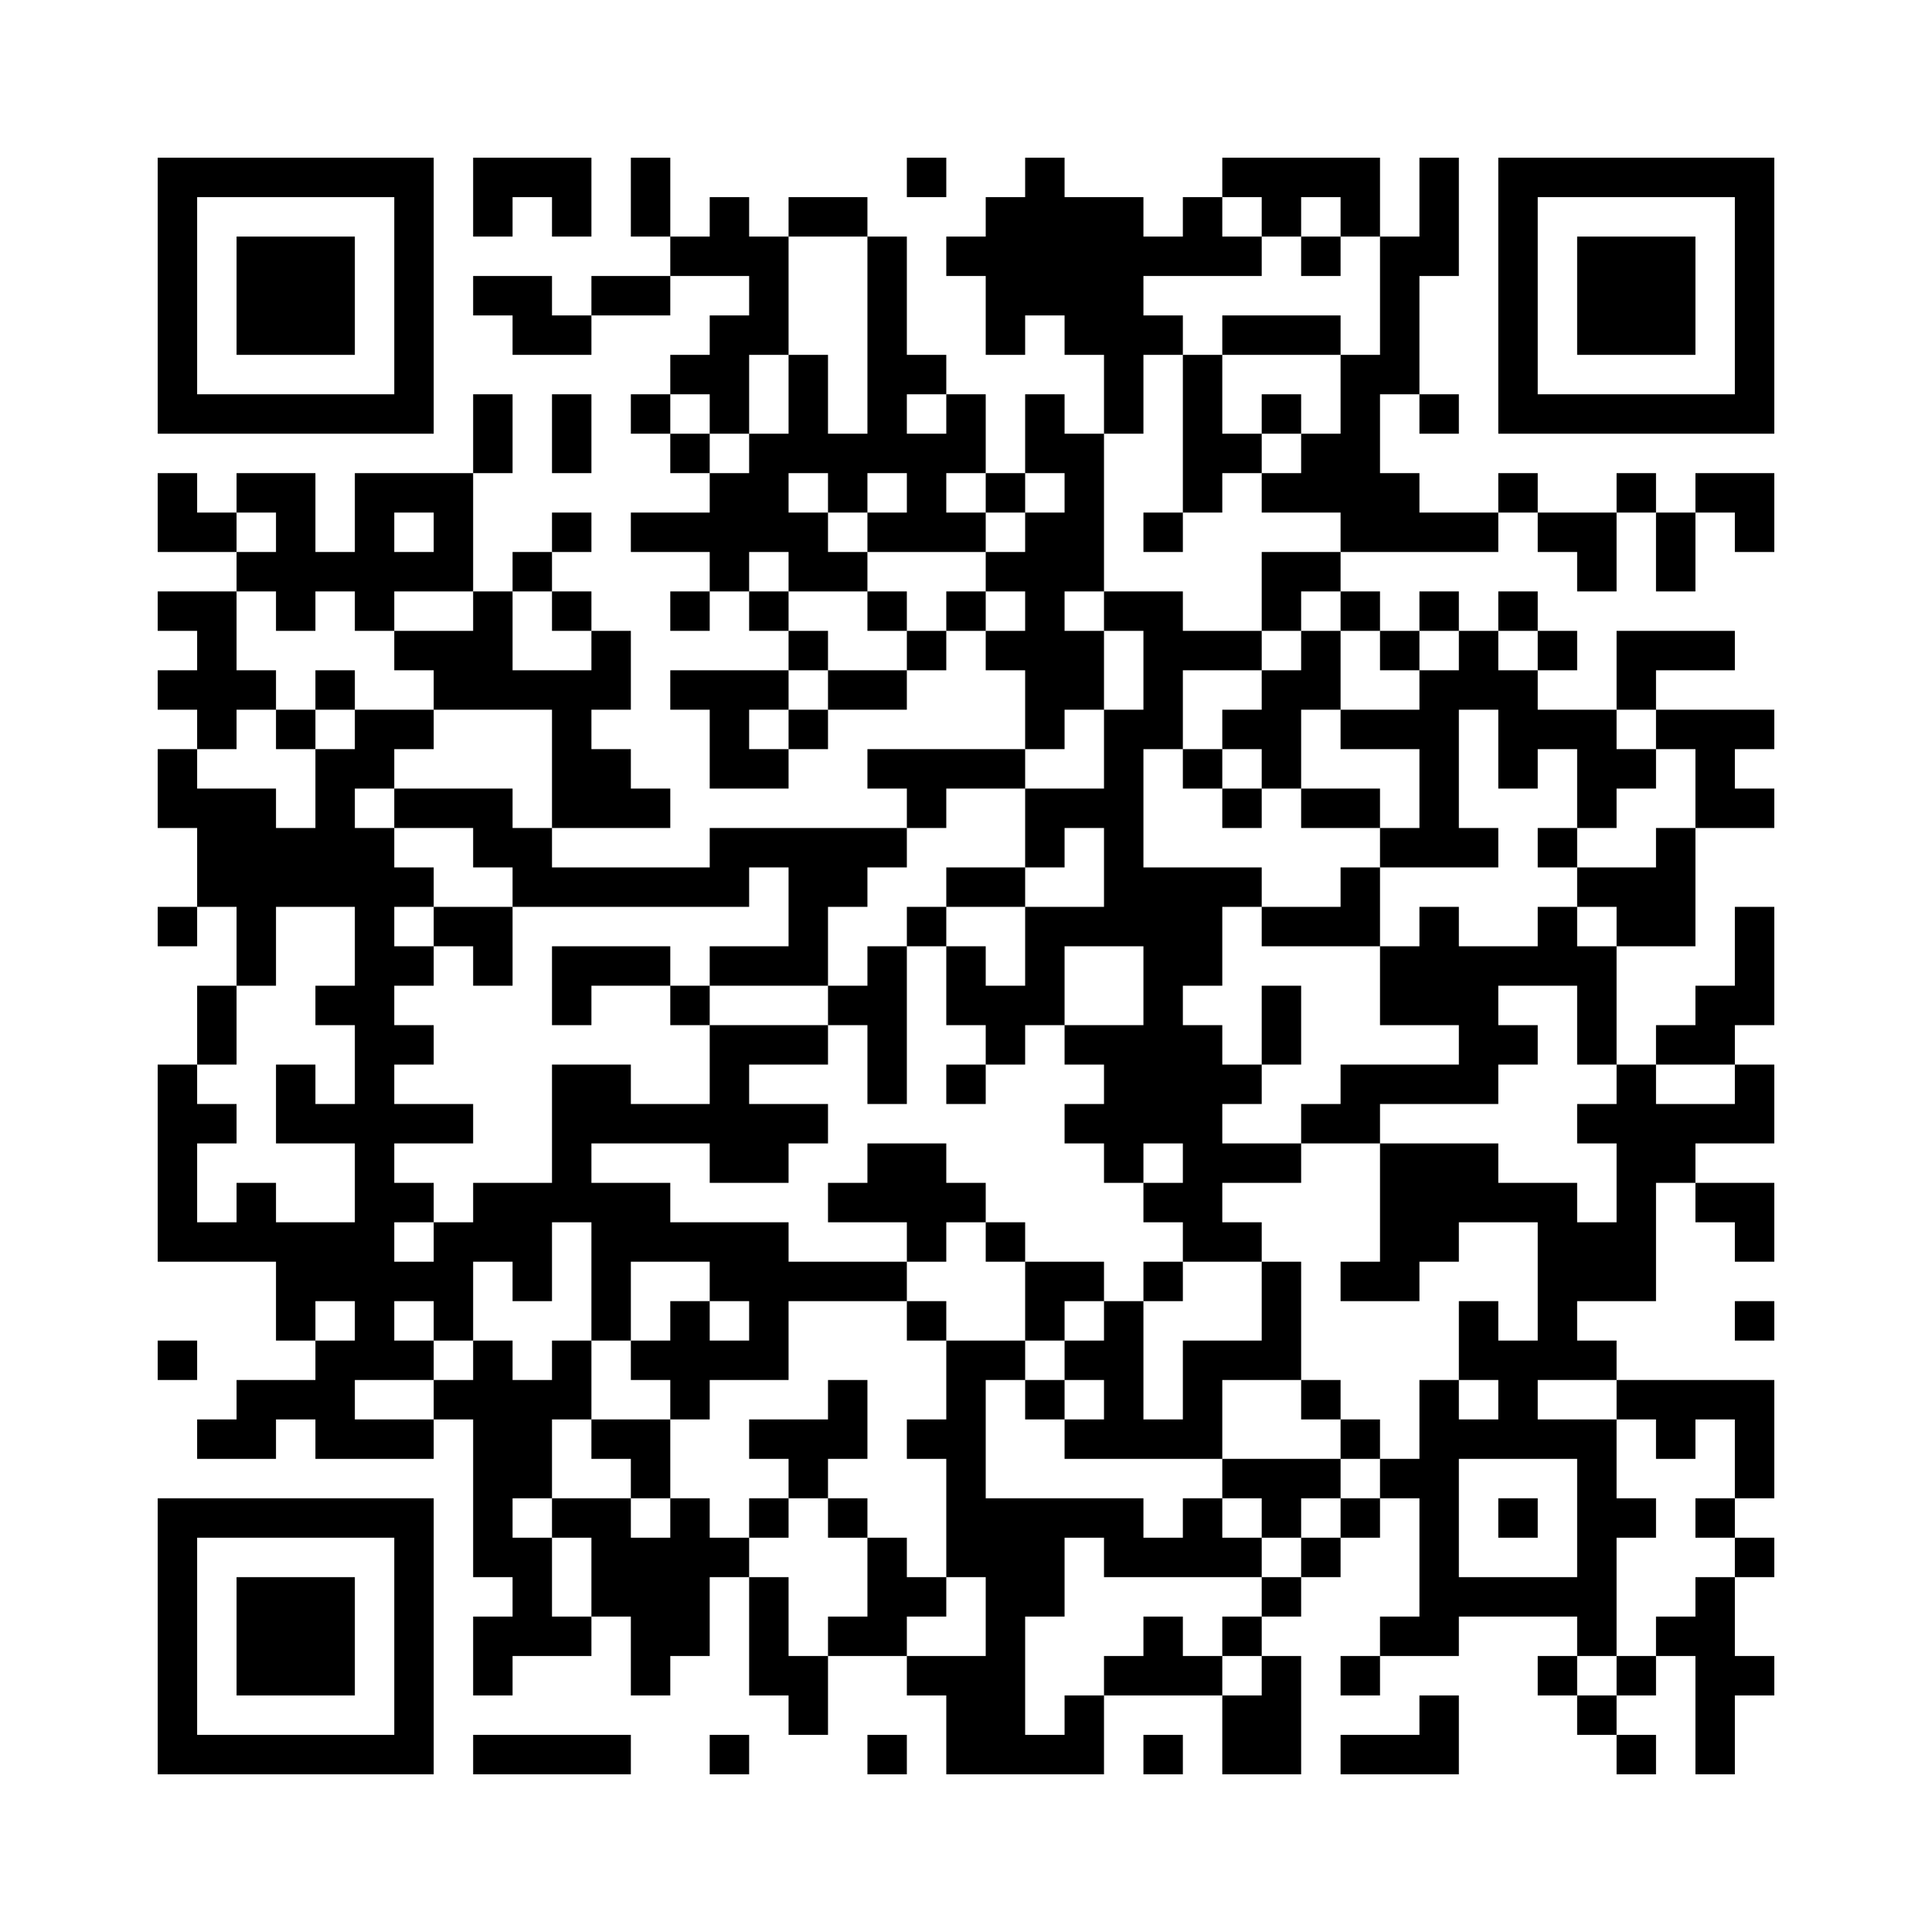 ﻿<?xml version="1.0" encoding="UTF-8"?>
<!DOCTYPE svg PUBLIC "-//W3C//DTD SVG 1.1//EN" "http://www.w3.org/Graphics/SVG/1.1/DTD/svg11.dtd">
<svg xmlns="http://www.w3.org/2000/svg" version="1.1" viewBox="0 0 49 49" stroke="none">
	<rect width="100%" height="100%" fill="#ffffff"/>
	<path d="M4,4h7v1h-7z M12,4h3v1h-3z M16,4h1v2h-1z M23,4h1v1h-1z M26,4h1v4h-1z M31,4h4v1h-4z M36,4h1v3h-1z M38,4h7v1h-7z M4,5h1v6h-1z M10,5h1v6h-1z M12,5h1v1h-1z M14,5h1v1h-1z M18,5h1v2h-1z M20,5h2v1h-2z M25,5h1v4h-1z M27,5h2v4h-2z M30,5h1v2h-1z M32,5h1v1h-1z M34,5h1v1h-1z M38,5h1v6h-1z M44,5h1v6h-1z M6,6h3v3h-3z M17,6h1v1h-1z M19,6h1v3h-1z M22,6h1v6h-1z M24,6h1v1h-1z M29,6h1v1h-1z M31,6h1v1h-1z M33,6h1v1h-1z M35,6h1v4h-1z M40,6h3v3h-3z M12,7h2v1h-2z M15,7h2v1h-2z M13,8h2v1h-2z M18,8h1v3h-1z M29,8h1v1h-1z M31,8h3v1h-3z M17,9h1v1h-1z M20,9h1v3h-1z M23,9h1v1h-1z M28,9h1v2h-1z M30,9h1v4h-1z M34,9h1v5h-1z M5,10h5v1h-5z M12,10h1v2h-1z M14,10h1v2h-1z M16,10h1v1h-1z M24,10h1v2h-1z M26,10h1v2h-1z M32,10h1v1h-1z M36,10h1v1h-1z M39,10h5v1h-5z M17,11h1v1h-1z M19,11h1v3h-1z M21,11h1v2h-1z M23,11h1v3h-1z M27,11h1v4h-1z M31,11h1v1h-1z M33,11h1v2h-1z M4,12h1v2h-1z M6,12h2v1h-2z M9,12h1v4h-1z M10,12h2v1h-2z M18,12h1v3h-1z M25,12h1v1h-1z M32,12h1v1h-1z M35,12h1v2h-1z M38,12h1v1h-1z M41,12h1v1h-1z M43,12h2v1h-2z M5,13h1v1h-1z M7,13h1v3h-1z M11,13h1v2h-1z M14,13h1v1h-1z M16,13h2v1h-2z M20,13h1v2h-1z M22,13h1v1h-1z M24,13h1v1h-1z M26,13h1v6h-1z M29,13h1v1h-1z M36,13h2v1h-2z M39,13h2v1h-2z M42,13h1v2h-1z M44,13h1v1h-1z M6,14h1v1h-1z M8,14h1v1h-1z M10,14h1v1h-1z M13,14h1v1h-1z M21,14h1v1h-1z M25,14h1v1h-1z M32,14h2v1h-2z M40,14h1v1h-1z M4,15h2v1h-2z M12,15h1v3h-1z M14,15h1v1h-1z M17,15h1v1h-1z M19,15h1v1h-1z M22,15h1v1h-1z M24,15h1v1h-1z M28,15h2v1h-2z M32,15h1v1h-1z M34,15h1v1h-1z M36,15h1v1h-1z M38,15h1v1h-1z M5,16h1v3h-1z M10,16h2v1h-2z M15,16h1v2h-1z M20,16h1v1h-1z M23,16h1v1h-1z M25,16h1v1h-1z M27,16h1v2h-1z M29,16h3v1h-3z M33,16h1v2h-1z M35,16h1v1h-1z M37,16h1v2h-1z M39,16h1v1h-1z M41,16h3v1h-3z M4,17h1v1h-1z M6,17h1v1h-1z M8,17h1v1h-1z M11,17h1v1h-1z M13,17h2v1h-2z M17,17h3v1h-3z M21,17h2v1h-2z M29,17h1v2h-1z M32,17h1v3h-1z M36,17h1v5h-1z M38,17h1v3h-1z M41,17h1v1h-1z M7,18h1v1h-1z M9,18h2v1h-2z M14,18h1v3h-1z M18,18h1v2h-1z M20,18h1v1h-1z M28,18h1v6h-1z M31,18h1v1h-1z M34,18h2v1h-2z M39,18h2v1h-2z M42,18h3v1h-3z M4,19h1v2h-1z M8,19h1v4h-1z M9,19h1v1h-1z M15,19h1v2h-1z M19,19h1v1h-1z M22,19h4v1h-4z M30,19h1v1h-1z M40,19h2v1h-2z M43,19h1v2h-1z M5,20h2v3h-2z M10,20h3v1h-3z M16,20h1v1h-1z M23,20h1v1h-1z M26,20h2v1h-2z M31,20h1v1h-1z M33,20h2v1h-2z M40,20h1v1h-1z M44,20h1v1h-1z M7,21h1v2h-1z M9,21h1v14h-1z M12,21h2v1h-2z M18,21h5v1h-5z M26,21h1v1h-1z M35,21h1v1h-1z M37,21h1v1h-1z M39,21h1v1h-1z M42,21h1v3h-1z M10,22h1v1h-1z M13,22h6v1h-6z M20,22h1v3h-1z M21,22h1v1h-1z M24,22h2v1h-2z M29,22h1v7h-1z M30,22h1v3h-1z M31,22h1v1h-1z M34,22h1v2h-1z M40,22h2v1h-2z M4,23h1v1h-1z M6,23h1v2h-1z M11,23h2v1h-2z M23,23h1v1h-1z M26,23h1v3h-1z M27,23h1v1h-1z M32,23h2v1h-2z M36,23h1v3h-1z M39,23h1v2h-1z M41,23h1v1h-1z M44,23h1v3h-1z M10,24h1v1h-1z M12,24h1v1h-1z M14,24h3v1h-3z M18,24h2v1h-2z M22,24h1v4h-1z M24,24h1v2h-1z M35,24h1v2h-1z M37,24h1v4h-1z M38,24h1v1h-1z M40,24h1v3h-1z M5,25h1v2h-1z M8,25h1v1h-1z M14,25h1v1h-1z M17,25h1v1h-1z M21,25h1v1h-1z M25,25h1v2h-1z M32,25h1v2h-1z M43,25h1v2h-1z M10,26h1v1h-1z M18,26h1v4h-1z M19,26h2v1h-2z M27,26h2v1h-2z M30,26h1v6h-1z M38,26h1v1h-1z M42,26h1v1h-1z M4,27h1v5h-1z M7,27h1v2h-1z M14,27h2v2h-2z M24,27h1v1h-1z M28,27h1v3h-1z M31,27h1v1h-1z M34,27h3v1h-3z M41,27h1v6h-1z M44,27h1v2h-1z M5,28h1v1h-1z M8,28h1v1h-1z M10,28h2v1h-2z M16,28h2v1h-2z M19,28h2v1h-2z M27,28h1v1h-1z M33,28h2v1h-2z M40,28h1v1h-1z M42,28h2v1h-2z M14,29h1v2h-1z M19,29h1v1h-1z M22,29h2v2h-2z M31,29h2v1h-2z M35,29h3v2h-3z M42,29h1v1h-1z M6,30h1v2h-1z M10,30h1v1h-1z M12,30h2v2h-2z M15,30h2v2h-2z M21,30h1v1h-1z M24,30h1v1h-1z M29,30h1v1h-1z M38,30h2v1h-2z M43,30h2v1h-2z M5,31h1v1h-1z M7,31h2v2h-2z M11,31h1v3h-1z M17,31h3v1h-3z M23,31h1v1h-1z M25,31h1v1h-1z M31,31h1v1h-1z M35,31h2v1h-2z M39,31h2v2h-2z M44,31h1v1h-1z M10,32h1v1h-1z M13,32h1v1h-1z M15,32h1v2h-1z M18,32h5v1h-5z M26,32h2v1h-2z M29,32h1v1h-1z M32,32h1v3h-1z M34,32h2v1h-2z M7,33h1v1h-1z M17,33h1v3h-1z M19,33h1v2h-1z M23,33h1v1h-1z M26,33h1v1h-1z M28,33h1v4h-1z M37,33h1v2h-1z M39,33h1v2h-1z M44,33h1v1h-1z M4,34h1v1h-1z M8,34h1v3h-1z M10,34h1v1h-1z M12,34h1v6h-1z M14,34h1v2h-1z M16,34h1v1h-1z M18,34h1v1h-1z M24,34h1v6h-1z M25,34h1v1h-1z M27,34h1v1h-1z M30,34h1v3h-1z M31,34h1v1h-1z M38,34h1v3h-1z M40,34h1v1h-1z M6,35h2v1h-2z M11,35h1v1h-1z M13,35h1v3h-1z M21,35h1v2h-1z M26,35h1v1h-1z M33,35h1v1h-1z M36,35h1v7h-1z M41,35h4v1h-4z M5,36h2v1h-2z M9,36h2v1h-2z M15,36h2v1h-2z M19,36h2v1h-2z M23,36h1v1h-1z M27,36h1v1h-1z M29,36h1v1h-1z M34,36h1v1h-1z M37,36h1v1h-1z M39,36h2v1h-2z M42,36h1v1h-1z M44,36h1v2h-1z M16,37h1v1h-1z M20,37h1v1h-1z M31,37h3v1h-3z M35,37h1v1h-1z M40,37h1v5h-1z M4,38h7v1h-7z M14,38h2v1h-2z M17,38h1v4h-1z M19,38h1v1h-1z M21,38h1v1h-1z M25,38h1v7h-1z M26,38h3v1h-3z M30,38h1v2h-1z M32,38h1v1h-1z M34,38h1v1h-1z M38,38h1v1h-1z M41,38h1v1h-1z M43,38h1v1h-1z M4,39h1v6h-1z M10,39h1v6h-1z M13,39h1v3h-1z M15,39h2v2h-2z M18,39h1v1h-1z M22,39h1v3h-1z M26,39h1v2h-1z M28,39h2v1h-2z M31,39h1v1h-1z M33,39h1v1h-1z M44,39h1v1h-1z M6,40h3v3h-3z M19,40h1v3h-1z M23,40h1v1h-1z M32,40h1v1h-1z M37,40h3v1h-3z M43,40h1v5h-1z M12,41h1v2h-1z M14,41h1v1h-1z M16,41h1v2h-1z M21,41h1v1h-1z M29,41h1v2h-1z M31,41h1v1h-1z M35,41h1v1h-1z M42,41h1v1h-1z M20,42h1v2h-1z M23,42h2v1h-2z M28,42h1v1h-1z M30,42h1v1h-1z M32,42h1v3h-1z M34,42h1v1h-1z M39,42h1v1h-1z M41,42h1v1h-1z M44,42h1v1h-1z M24,43h1v2h-1z M27,43h1v2h-1z M31,43h1v2h-1z M36,43h1v2h-1z M40,43h1v1h-1z M5,44h5v1h-5z M12,44h4v1h-4z M18,44h1v1h-1z M22,44h1v1h-1z M26,44h1v1h-1z M29,44h1v1h-1z M34,44h2v1h-2z M41,44h1v1h-1z" fill="#000000"/>
</svg>
